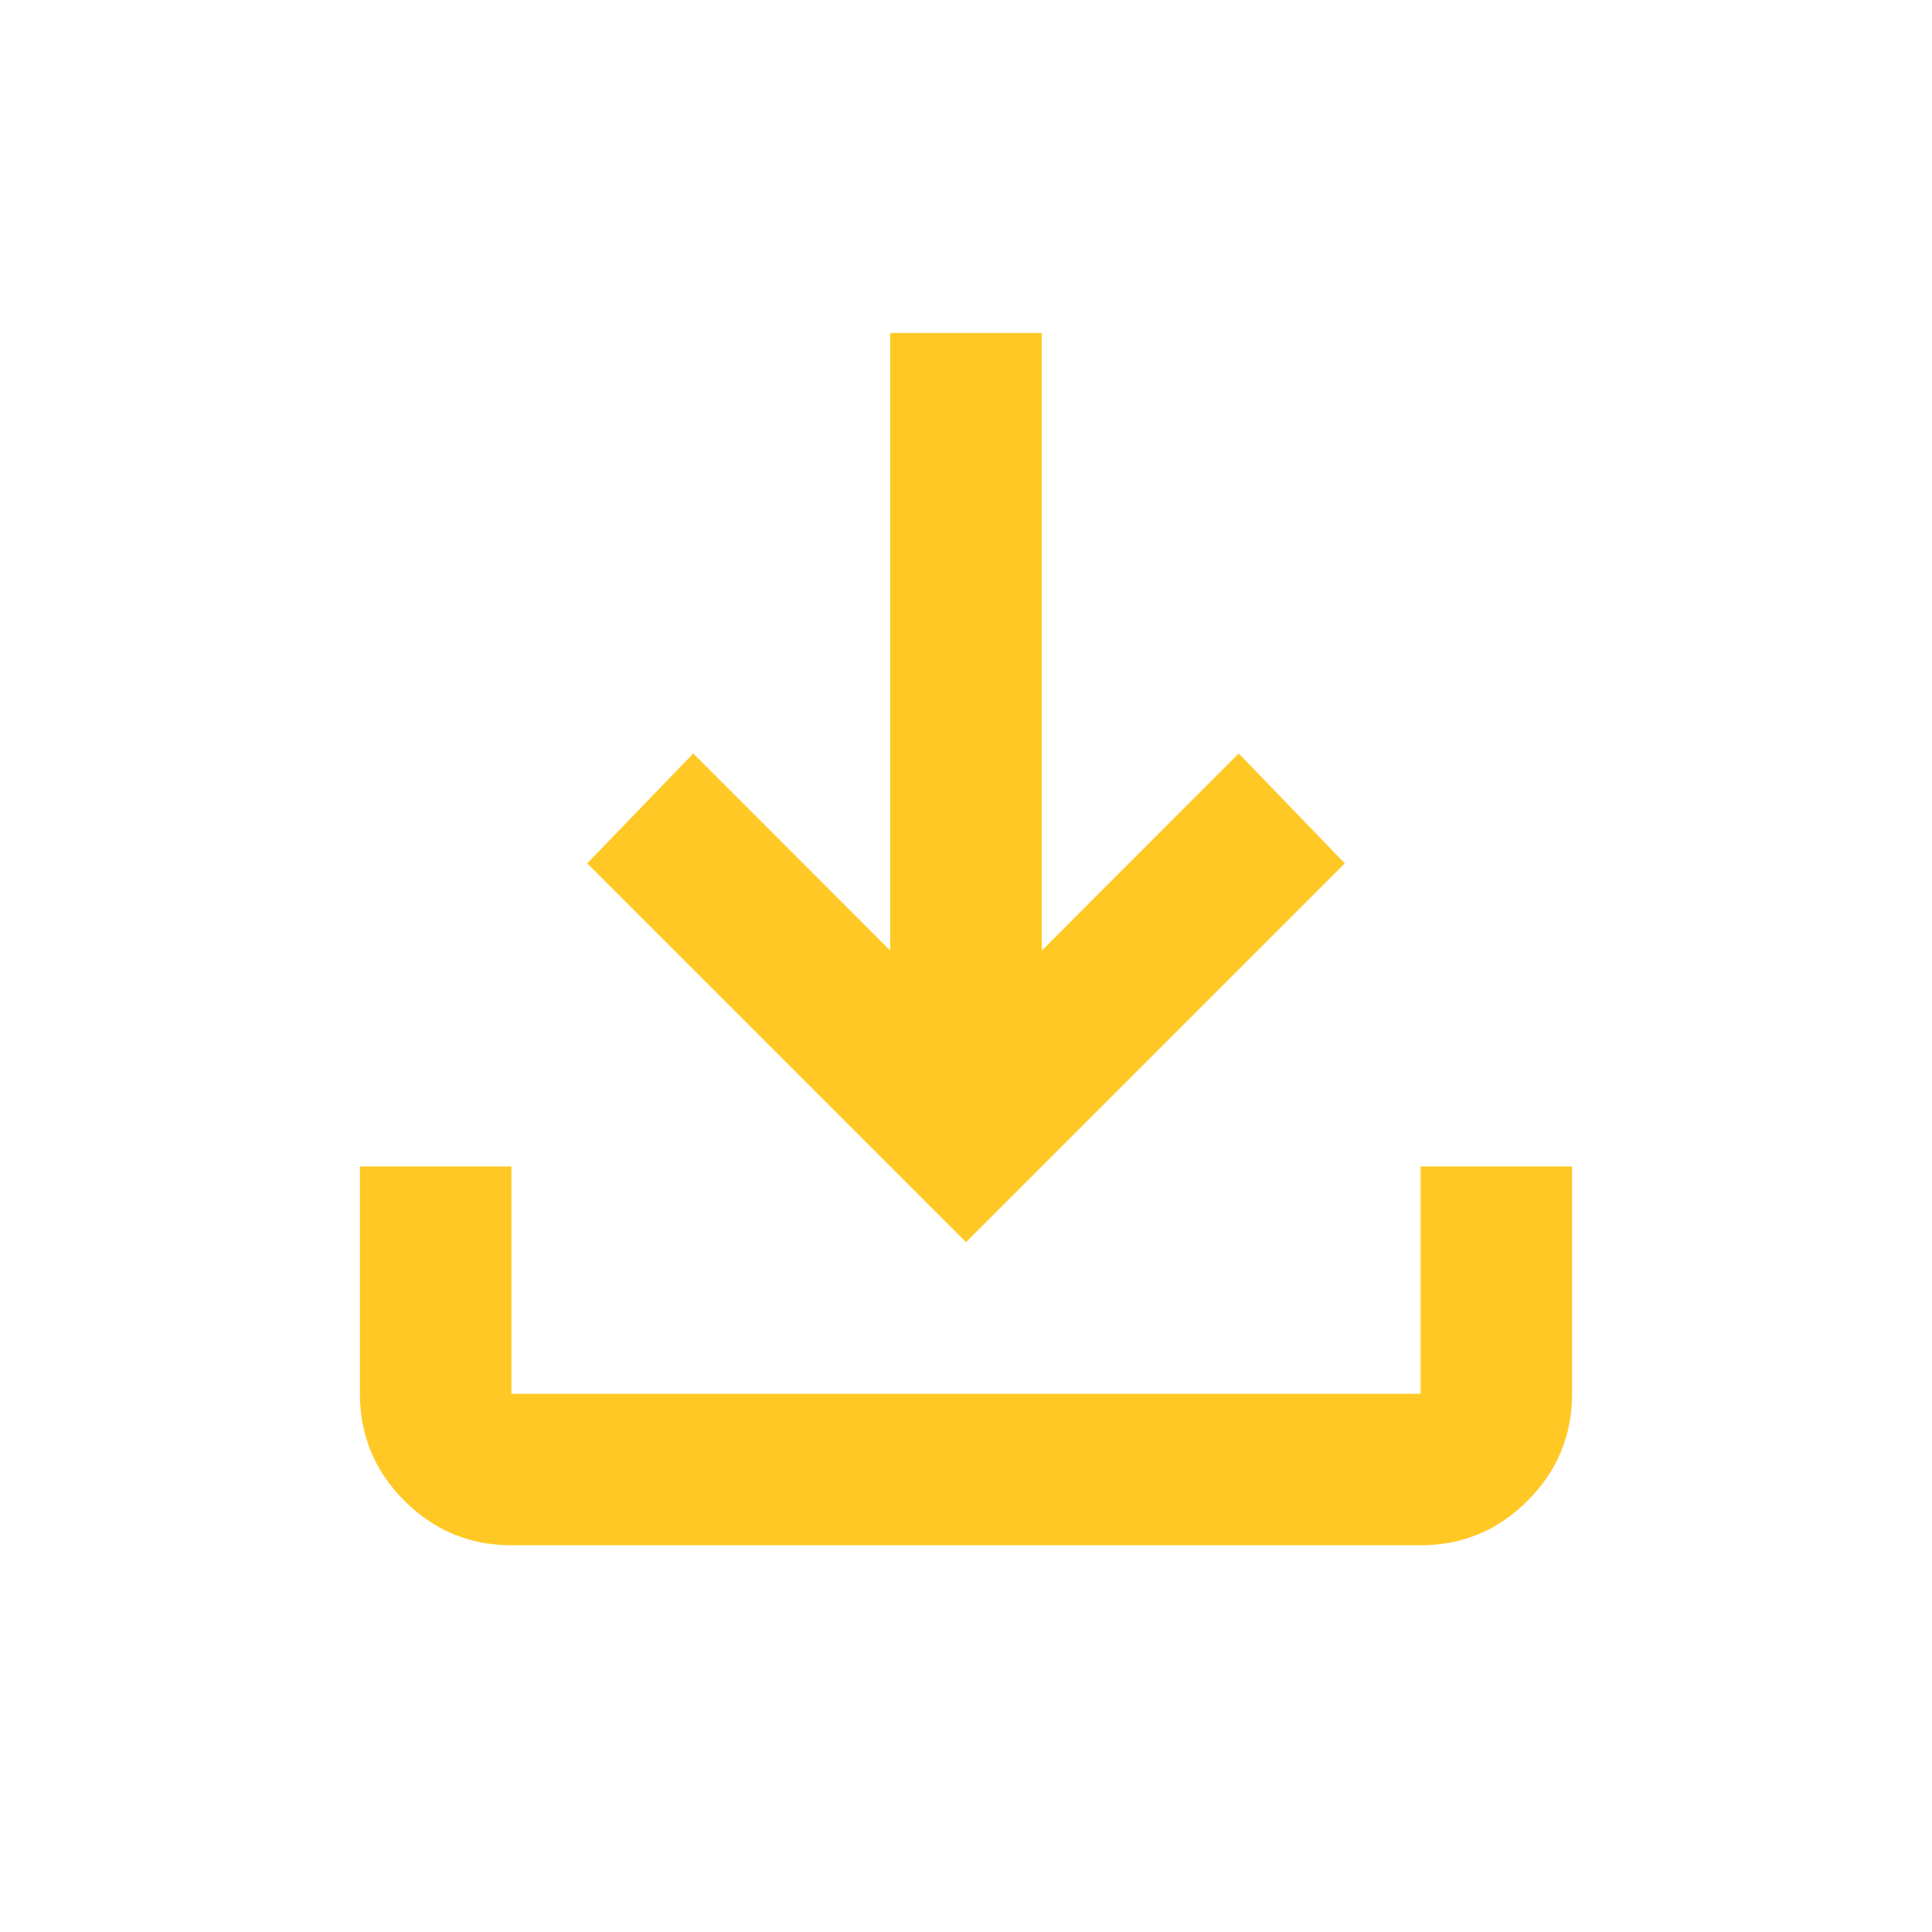 <svg width="17" height="17" viewBox="0 0 17 17" fill="none" xmlns="http://www.w3.org/2000/svg"><path d="M8.5 10.93L5.167 7.597L6.1 6.63L7.833 8.364V2.93H9.167V8.364L10.9 6.63L11.833 7.597L8.5 10.93ZM4.5 13.597C4.133 13.597 3.819 13.466 3.558 13.205C3.297 12.944 3.167 12.63 3.167 12.264V10.264H4.5V12.264H12.5V10.264H13.833V12.264C13.833 12.63 13.703 12.944 13.442 13.205C13.181 13.466 12.867 13.597 12.5 13.597H4.5Z" fill="#FFC824"/></svg>